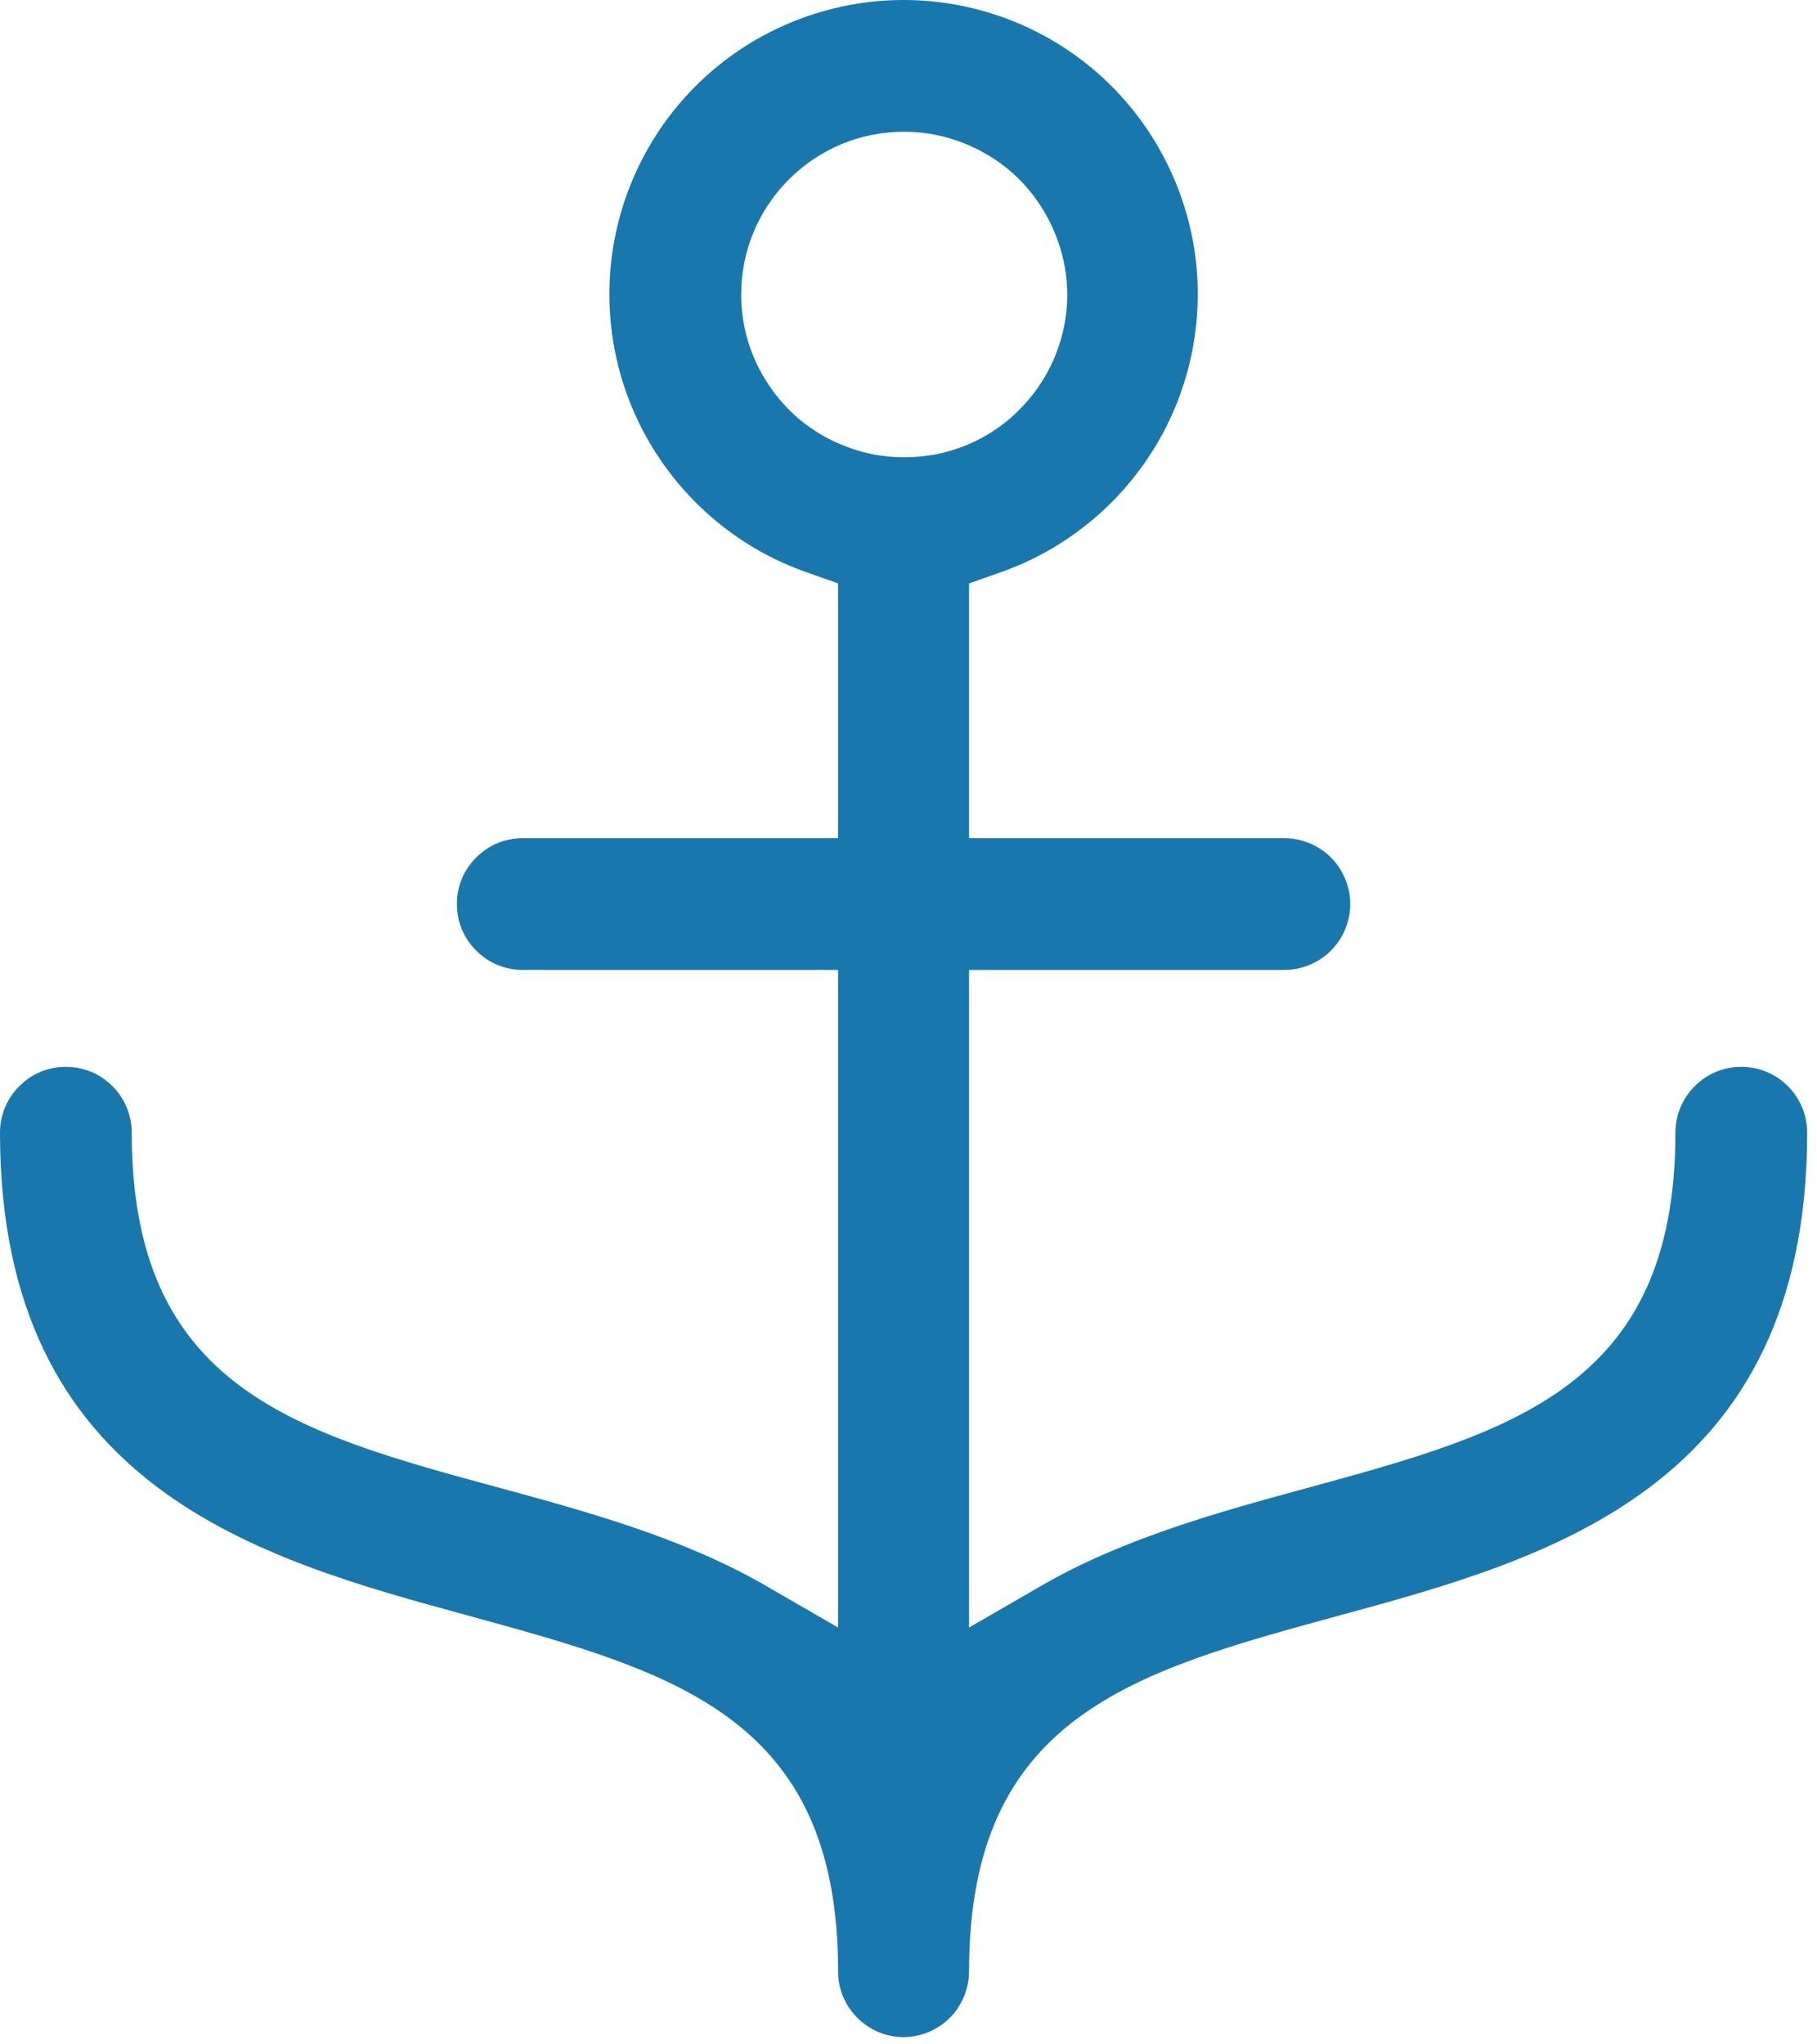 <svg xmlns="http://www.w3.org/2000/svg" width="48" height="54" viewBox="0 0 48 54" fill="none"><path d="M23.88 53.81C23.42 53.81 22.98 53.63 22.65 53.3C22.32 52.97 22.14 52.54 22.14 52.07C22.14 45.34 17.82 44.17 12.35 42.67C6.85 41.17 0 39.3 0 29.92C0 29.46 0.18 29.02 0.51 28.69C0.84 28.36 1.27 28.18 1.74 28.18C2.21 28.18 2.64 28.36 2.97 28.69C3.3 29.02 3.48 29.46 3.48 29.92C3.48 36.67 7.8 37.84 13.27 39.32C15.5 39.93 18.04 40.62 20.22 41.88L22.14 42.99V25.62H13.81C13.35 25.62 12.91 25.44 12.58 25.11C12.25 24.78 12.07 24.35 12.07 23.88C12.07 23.41 12.25 22.98 12.58 22.65C12.91 22.32 13.34 22.14 13.81 22.14H22.14V15.41L21.29 15.11C19.56 14.5 18.1 13.29 17.17 11.71C16.24 10.13 15.9 8.27 16.21 6.46C16.52 4.65 17.46 3.01 18.86 1.83C20.26 0.65 22.04 0 23.87 0C25.7 0 27.48 0.65 28.88 1.83C30.28 3.01 31.22 4.66 31.53 6.46C31.84 8.26 31.5 10.13 30.57 11.71C29.64 13.29 28.18 14.5 26.45 15.11L25.6 15.41V22.14H33.93C34.39 22.14 34.84 22.33 35.16 22.65C35.48 22.97 35.67 23.42 35.67 23.88C35.67 24.34 35.48 24.79 35.16 25.11C34.84 25.43 34.39 25.62 33.93 25.62H25.6V42.99L27.52 41.88C29.7 40.62 32.24 39.93 34.47 39.32C39.94 37.83 44.26 36.65 44.26 29.92C44.26 29.46 44.44 29.02 44.77 28.69C45.1 28.36 45.53 28.18 46 28.18C46.47 28.18 46.9 28.36 47.23 28.69C47.56 29.02 47.74 29.46 47.74 29.92C47.74 39.3 40.89 41.17 35.39 42.67C29.92 44.16 25.6 45.34 25.6 52.07C25.6 52.53 25.41 52.98 25.09 53.3C24.77 53.62 24.32 53.81 23.86 53.81H23.88ZM23.88 3.48C22.73 3.48 21.65 3.93 20.84 4.74C20.03 5.55 19.58 6.63 19.58 7.78C19.58 8.63 19.83 9.46 20.31 10.17C20.78 10.88 21.45 11.43 22.24 11.75C22.76 11.97 23.32 12.08 23.89 12.08C24.17 12.08 24.45 12.05 24.73 12C25.57 11.83 26.33 11.43 26.93 10.82C27.53 10.22 27.94 9.46 28.11 8.62C28.28 7.79 28.19 6.93 27.86 6.14C27.53 5.35 26.99 4.68 26.28 4.21C25.57 3.74 24.74 3.48 23.89 3.48H23.88Z" fill="#1877AC"></path></svg>